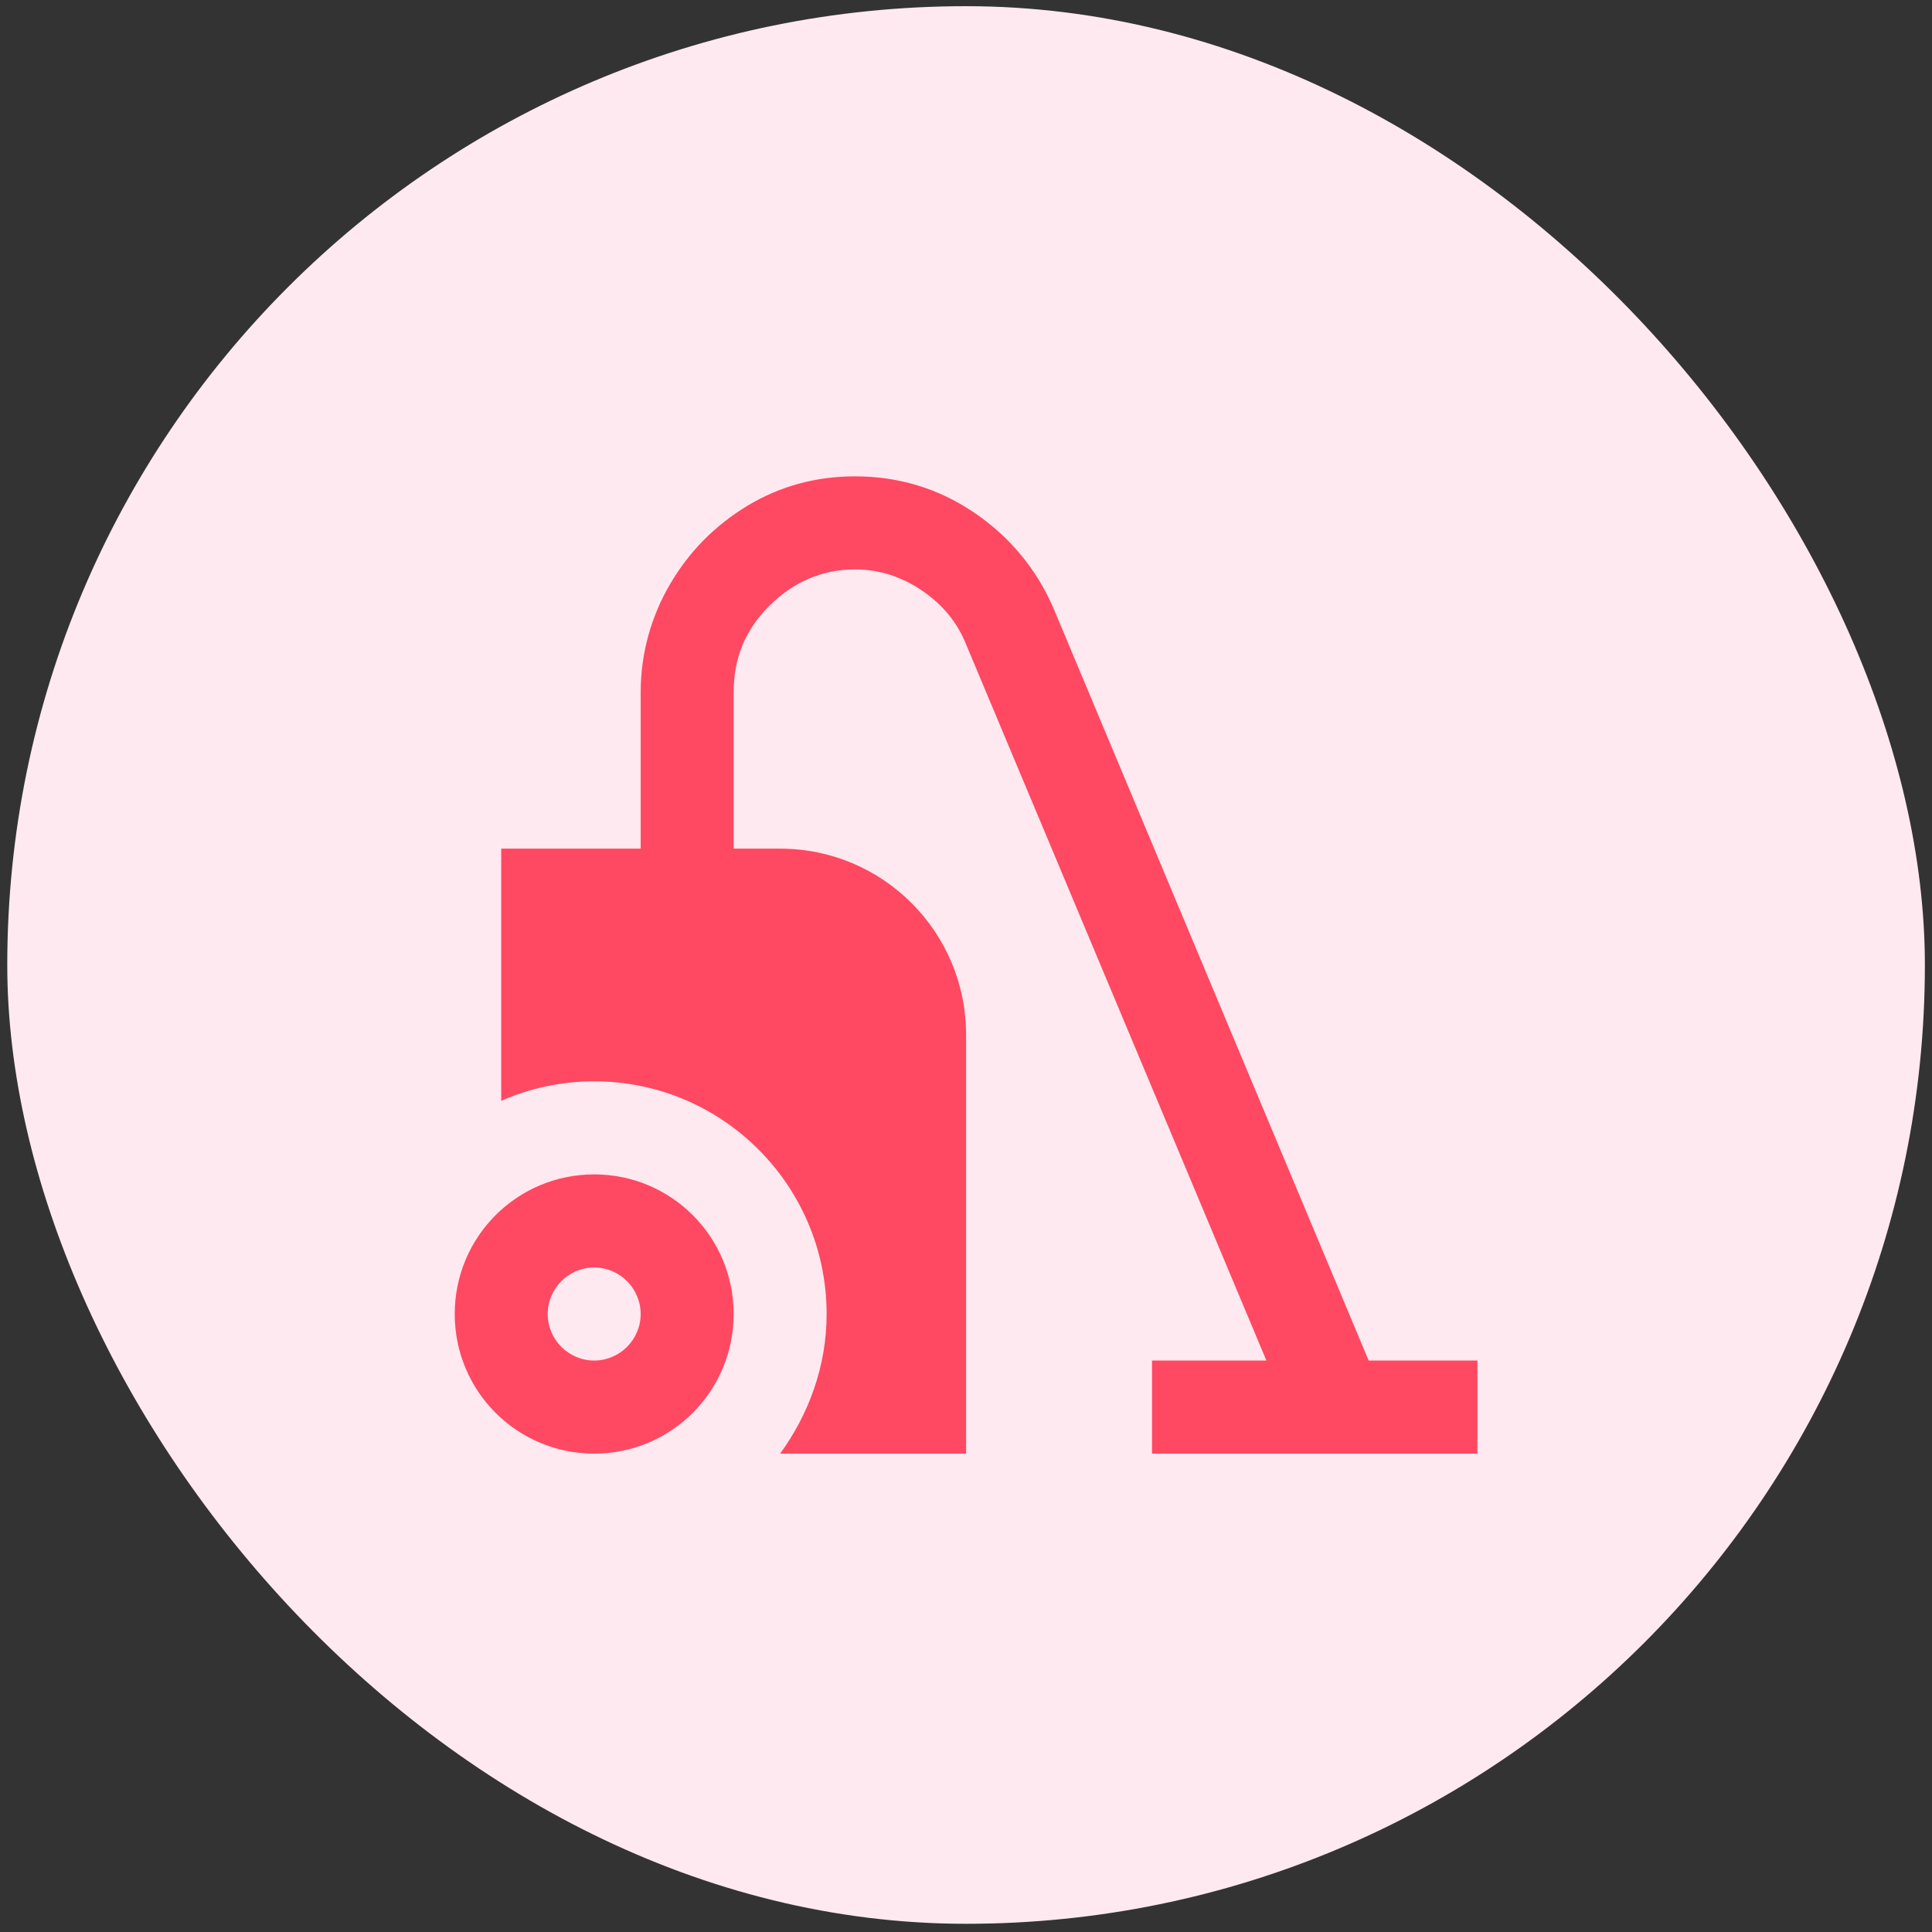 <svg width="134" height="134" viewBox="0 0 134 134" fill="none" xmlns="http://www.w3.org/2000/svg">
<rect x="0" y="0" width="134" height="134" fill="#333333" stroke="none"/>
<rect x="0.504" y="0.429" width="133.002" height="133.002" rx="66.501" fill="#FFE9F0"/>
<path d="M102.473 94.365V100.821H79.903V94.365H87.835L67.006 44.691C66.394 43.174 65.394 41.947 63.975 40.979C62.557 40.011 61.009 39.494 59.3 39.494C57.011 39.494 55.012 40.366 53.335 42.044C51.659 43.723 50.885 45.692 50.885 48.016V58.861H54.109C61.235 58.861 67.006 64.638 67.006 71.771V100.821H54.109C56.076 98.109 57.333 94.785 57.333 91.138C57.333 82.229 50.111 74.999 41.212 74.999C38.923 74.999 36.73 75.483 34.763 76.355V58.861H44.436V48.016C44.436 45.304 45.178 42.722 46.468 40.527C47.789 38.268 49.563 36.46 51.852 35.072C54.109 33.717 56.592 33.039 59.3 33.039C62.331 33.039 65.072 33.878 67.522 35.524C69.972 37.17 71.843 39.398 73.036 42.109L94.928 94.365H102.473ZM50.885 91.138C50.885 96.496 46.564 100.821 41.212 100.821C35.86 100.821 31.539 96.496 31.539 91.138C31.539 85.78 35.86 81.454 41.212 81.454C46.564 81.454 50.885 85.78 50.885 91.138ZM44.436 91.138C44.436 89.362 42.985 87.91 41.212 87.91C39.439 87.91 37.988 89.362 37.988 91.138C37.988 92.913 39.439 94.365 41.212 94.365C42.985 94.365 44.436 92.913 44.436 91.138Z" fill="#FF4861"/>
</svg>

